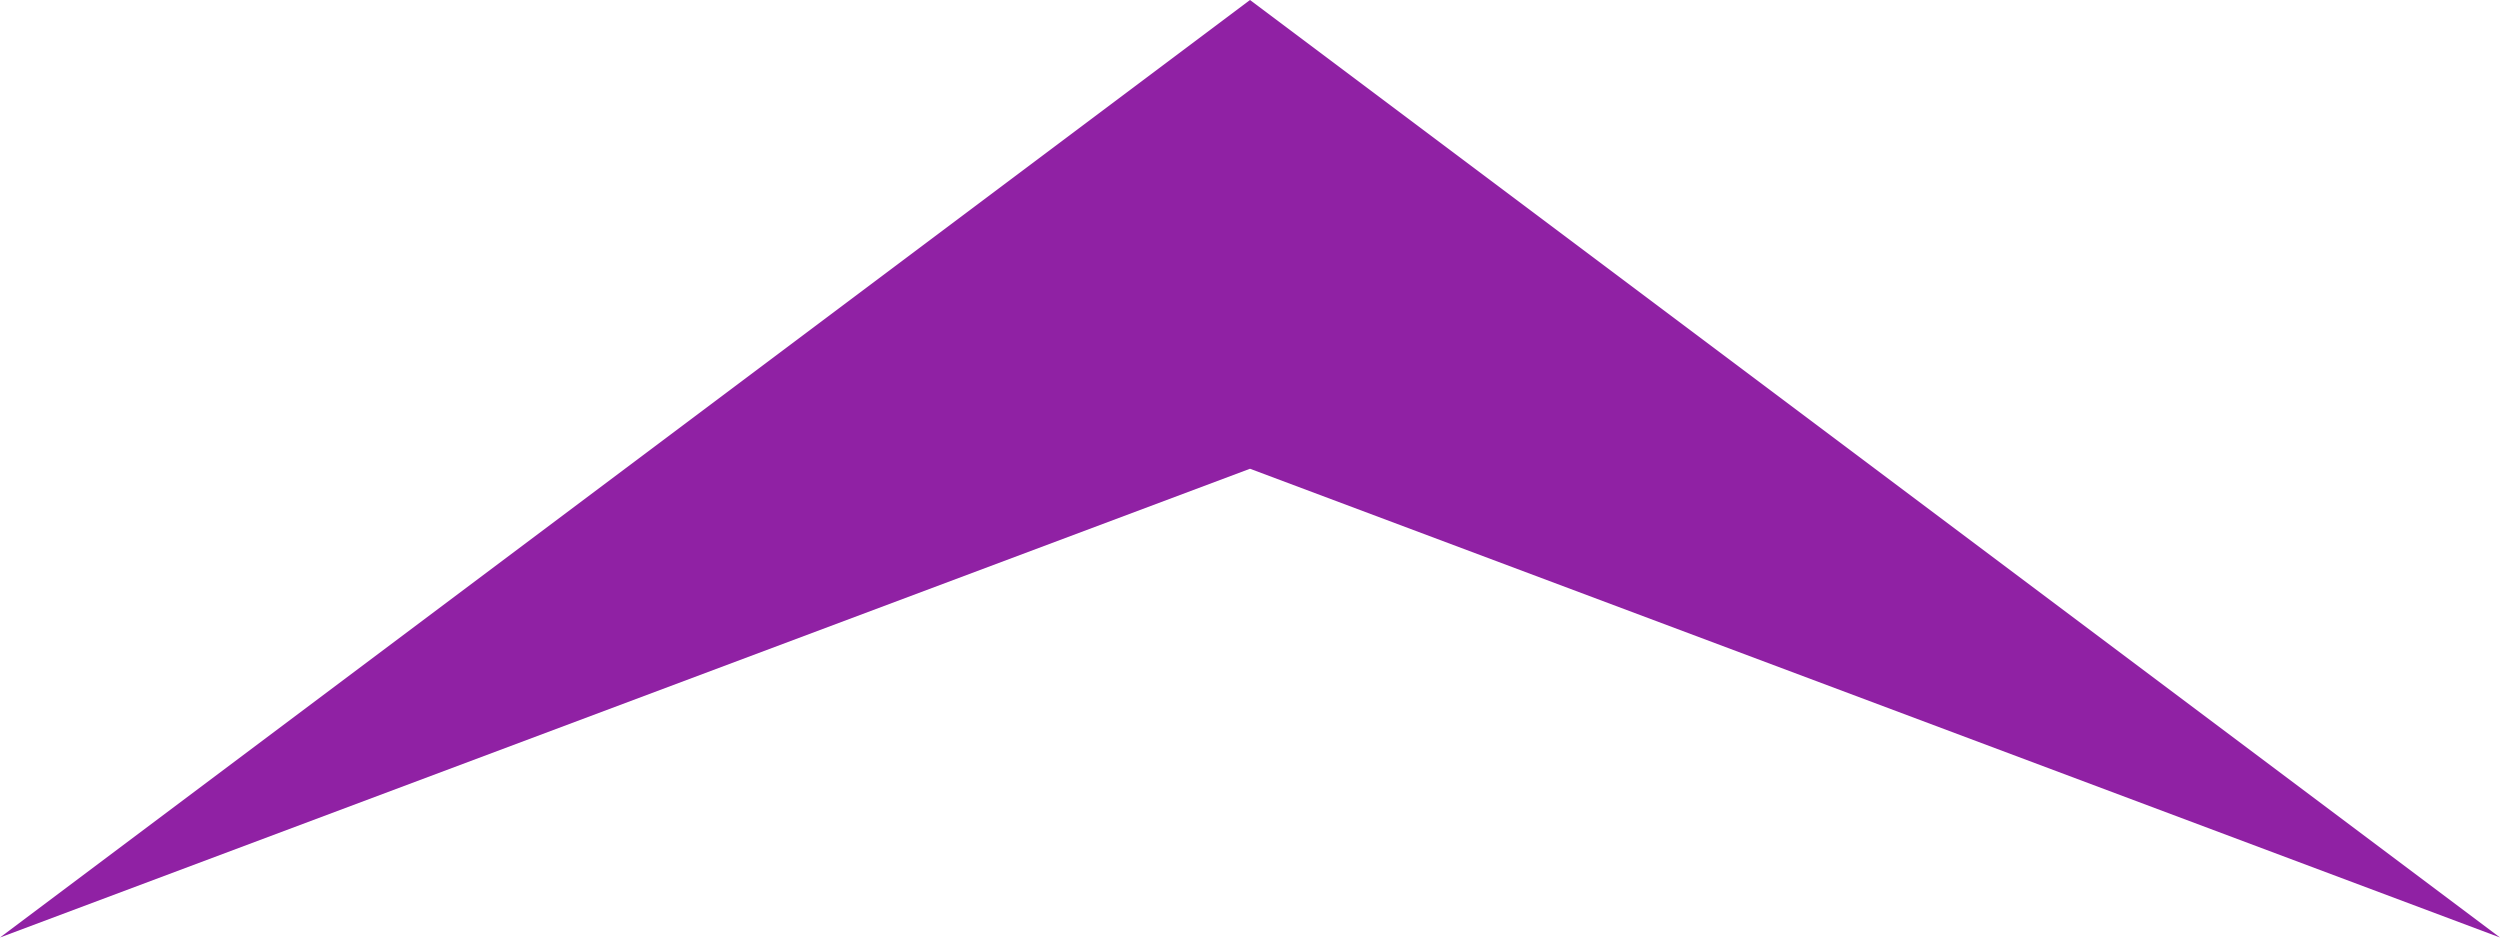 <svg width="72" height="27" viewBox="0 0 72 27" fill="none" xmlns="http://www.w3.org/2000/svg">
<g clip-path="url(#clip0_267_208)">
<path d="M36 13.5L72 27L36 0L0 27L36 13.5Z" fill="#9021A4"/>
</g>
<defs>
<clipPath id="clip0_267_208">
<rect width="72" height="27" fill="white"/>
</clipPath>
</defs>
</svg>
